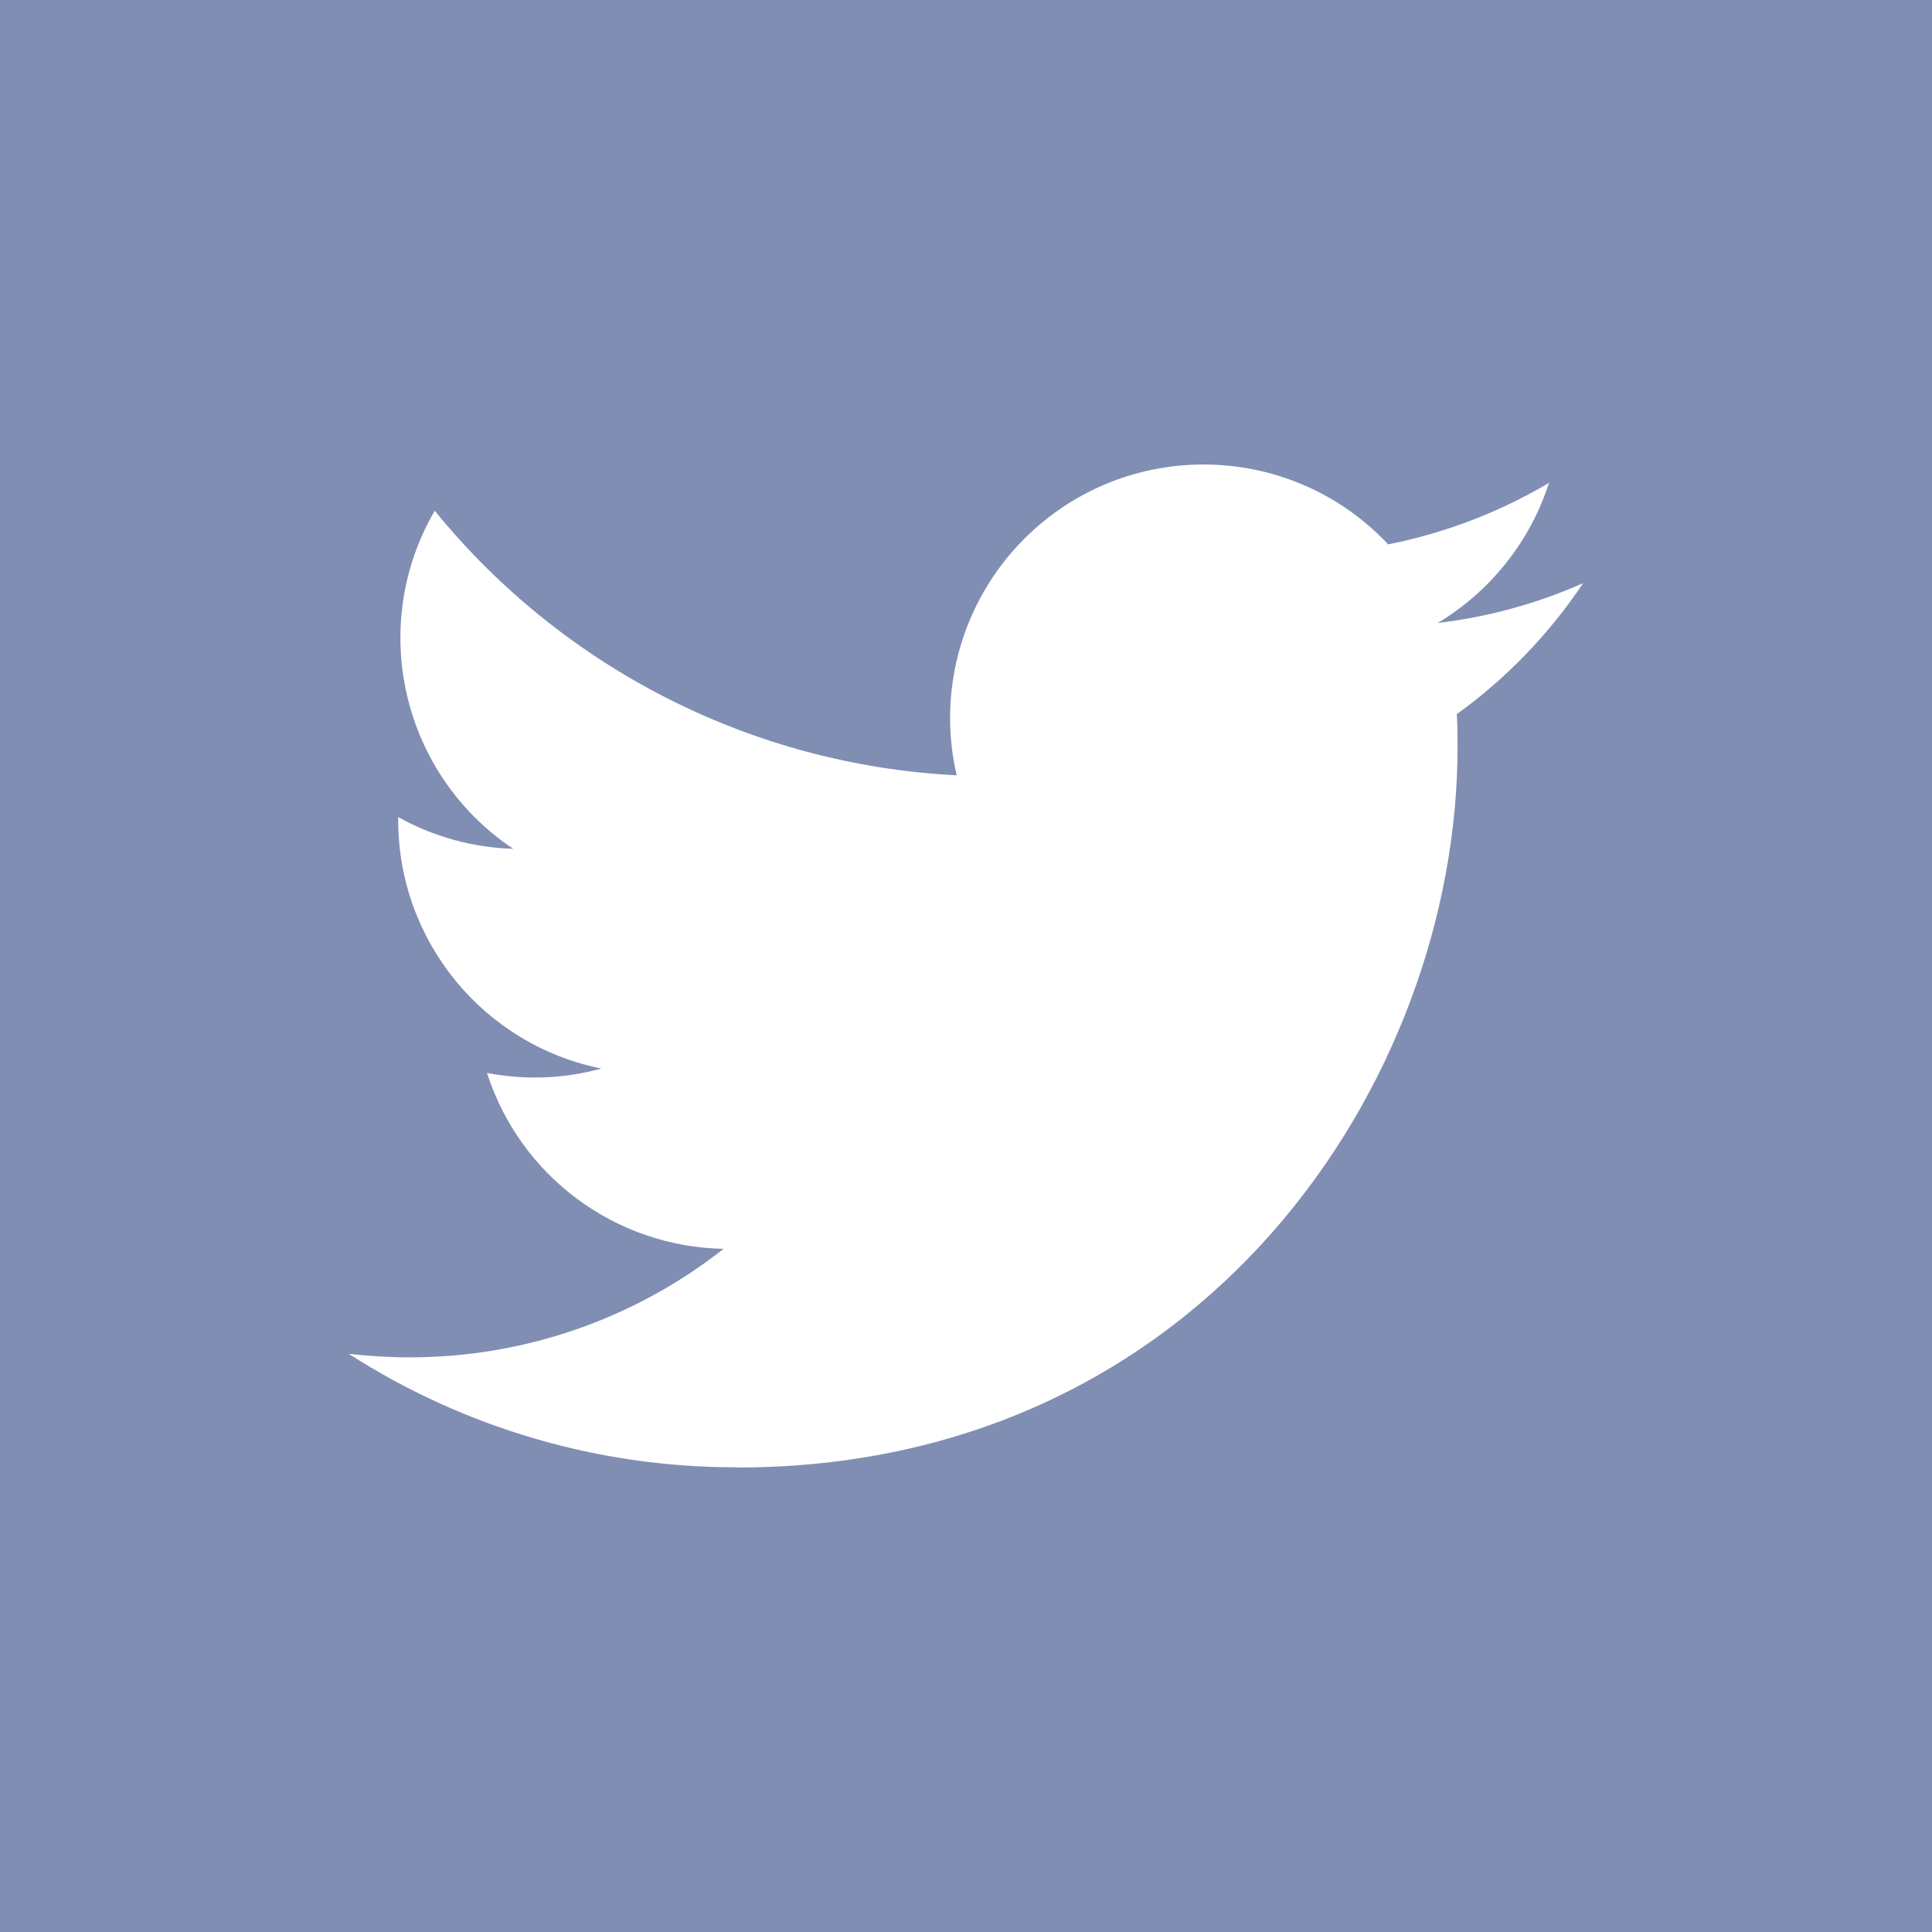 <?xml version="1.0" encoding="utf-8"?>
<!-- Generator: Adobe Illustrator 15.1.0, SVG Export Plug-In . SVG Version: 6.00 Build 0)  -->
<!DOCTYPE svg PUBLIC "-//W3C//DTD SVG 1.1//EN" "http://www.w3.org/Graphics/SVG/1.1/DTD/svg11.dtd">
<svg version="1.1" id="レイヤー_1" xmlns="http://www.w3.org/2000/svg" xmlns:xlink="http://www.w3.org/1999/xlink" x="0px"
	 y="0px" width="82px" height="82px" viewBox="0 0 82 82" enable-background="new 0 0 82 82" xml:space="preserve">
<g>
	<rect fill="#818EB3" width="82" height="82"/>
	<path fill="#FFFFFF" d="M31.28,62.286c19.77,0,30.583-16.379,30.583-30.582c0-0.471,0-0.931-0.032-1.393
		c2.104-1.517,3.92-3.403,5.362-5.56c-1.961,0.869-4.043,1.438-6.172,1.691c2.242-1.348,3.922-3.459,4.725-5.95
		c-2.107,1.253-4.419,2.132-6.826,2.613c-4.068-4.33-10.877-4.54-15.207-0.47c-2.791,2.627-3.977,6.536-3.109,10.271
		c-8.643-0.435-16.693-4.517-22.153-11.229c-2.853,4.908-1.395,11.191,3.329,14.348c-1.711-0.048-3.386-0.514-4.879-1.346
		c0,0.044,0,0.089,0,0.134c0.002,5.118,3.608,9.525,8.621,10.539c-1.581,0.438-3.24,0.496-4.852,0.188
		c1.408,4.383,5.441,7.378,10.042,7.464c-3.805,2.995-8.507,4.616-13.35,4.606c-0.854,0-1.708-0.055-2.557-0.148
		c4.916,3.156,10.634,4.828,16.474,4.814"/>
</g>
</svg>
